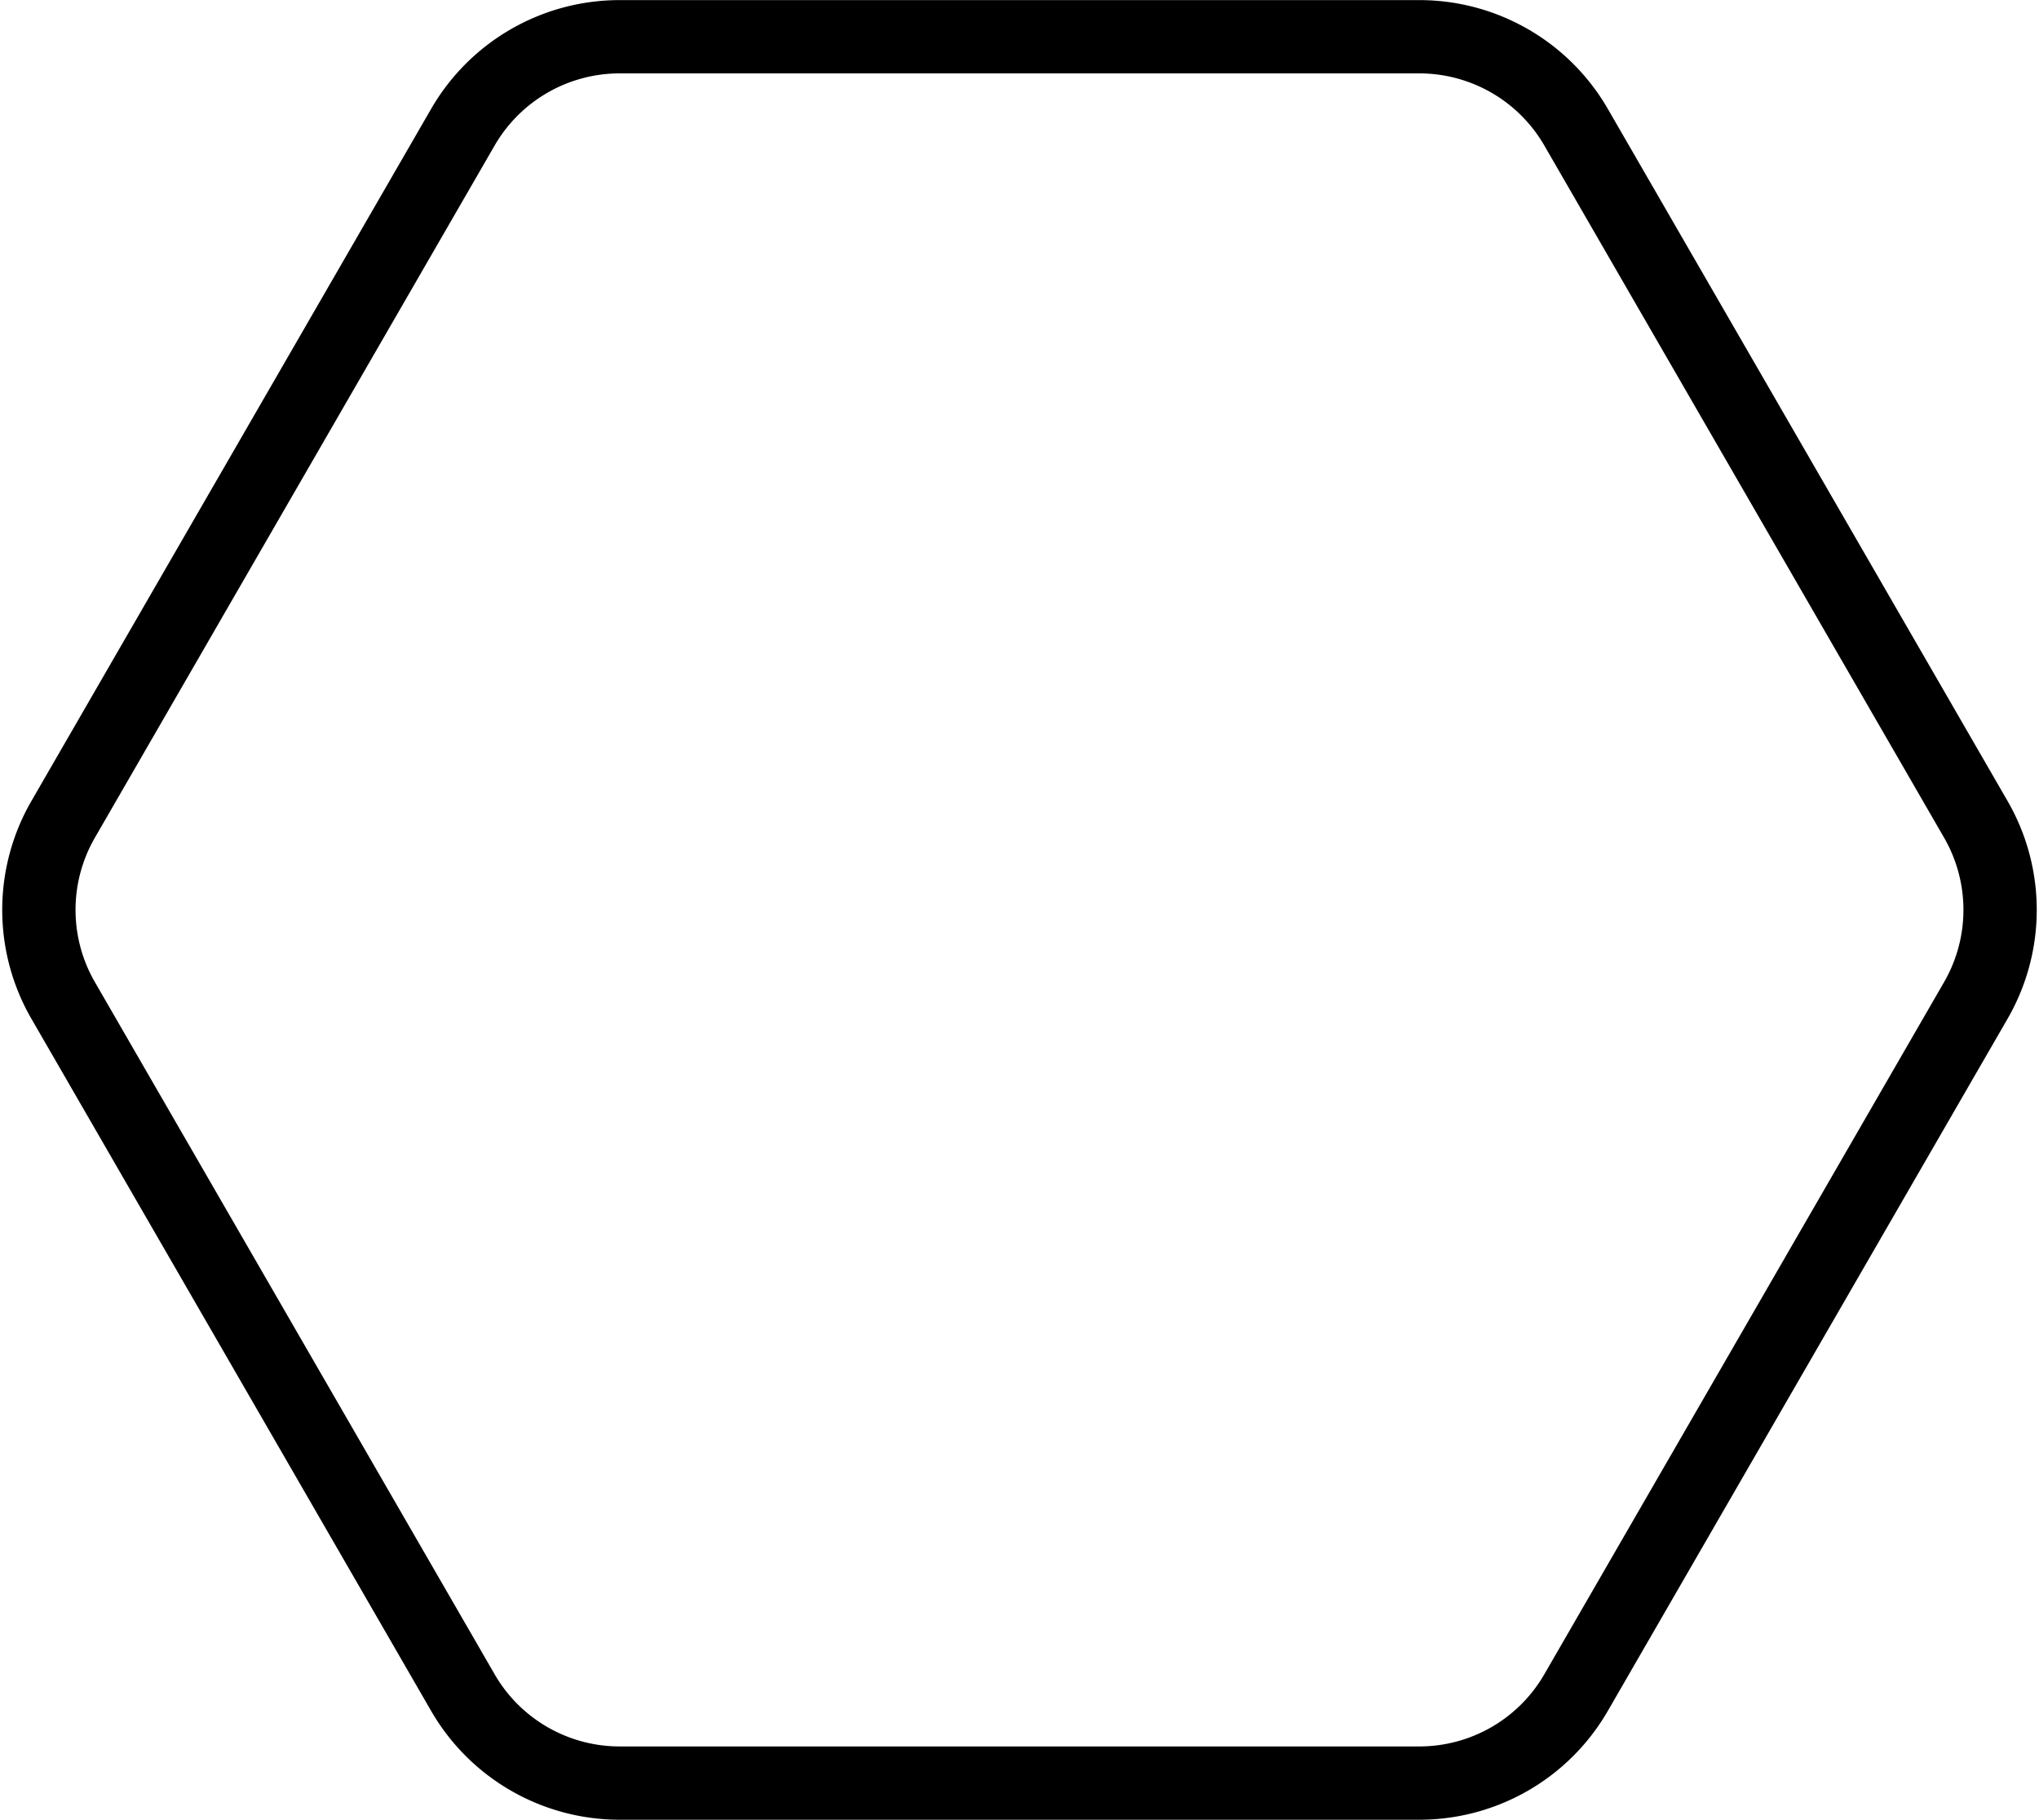 <svg xmlns="http://www.w3.org/2000/svg" width="83.435" height="74.484" viewBox="0 0 83.435 74.484">
  <defs>
    <style>
      .cls-1 {
        fill: none;
        stroke: #000;
        stroke-width: 3px;
      }
    </style>
  </defs>
  <path id="Path_36" data-name="Path 36" class="cls-1" d="M79.26,58.422,62.9,30.089a7.407,7.407,0,0,0-6.414-3.7H23.766a7.408,7.408,0,0,0-6.415,3.7L.992,58.422a7.411,7.411,0,0,0,0,7.408L17.352,94.165a7.409,7.409,0,0,0,6.415,3.7H56.485a7.406,7.406,0,0,0,6.414-3.7L79.26,65.83A7.412,7.412,0,0,0,79.26,58.422Z" transform="translate(1.591 -24.885)"/>
</svg>
